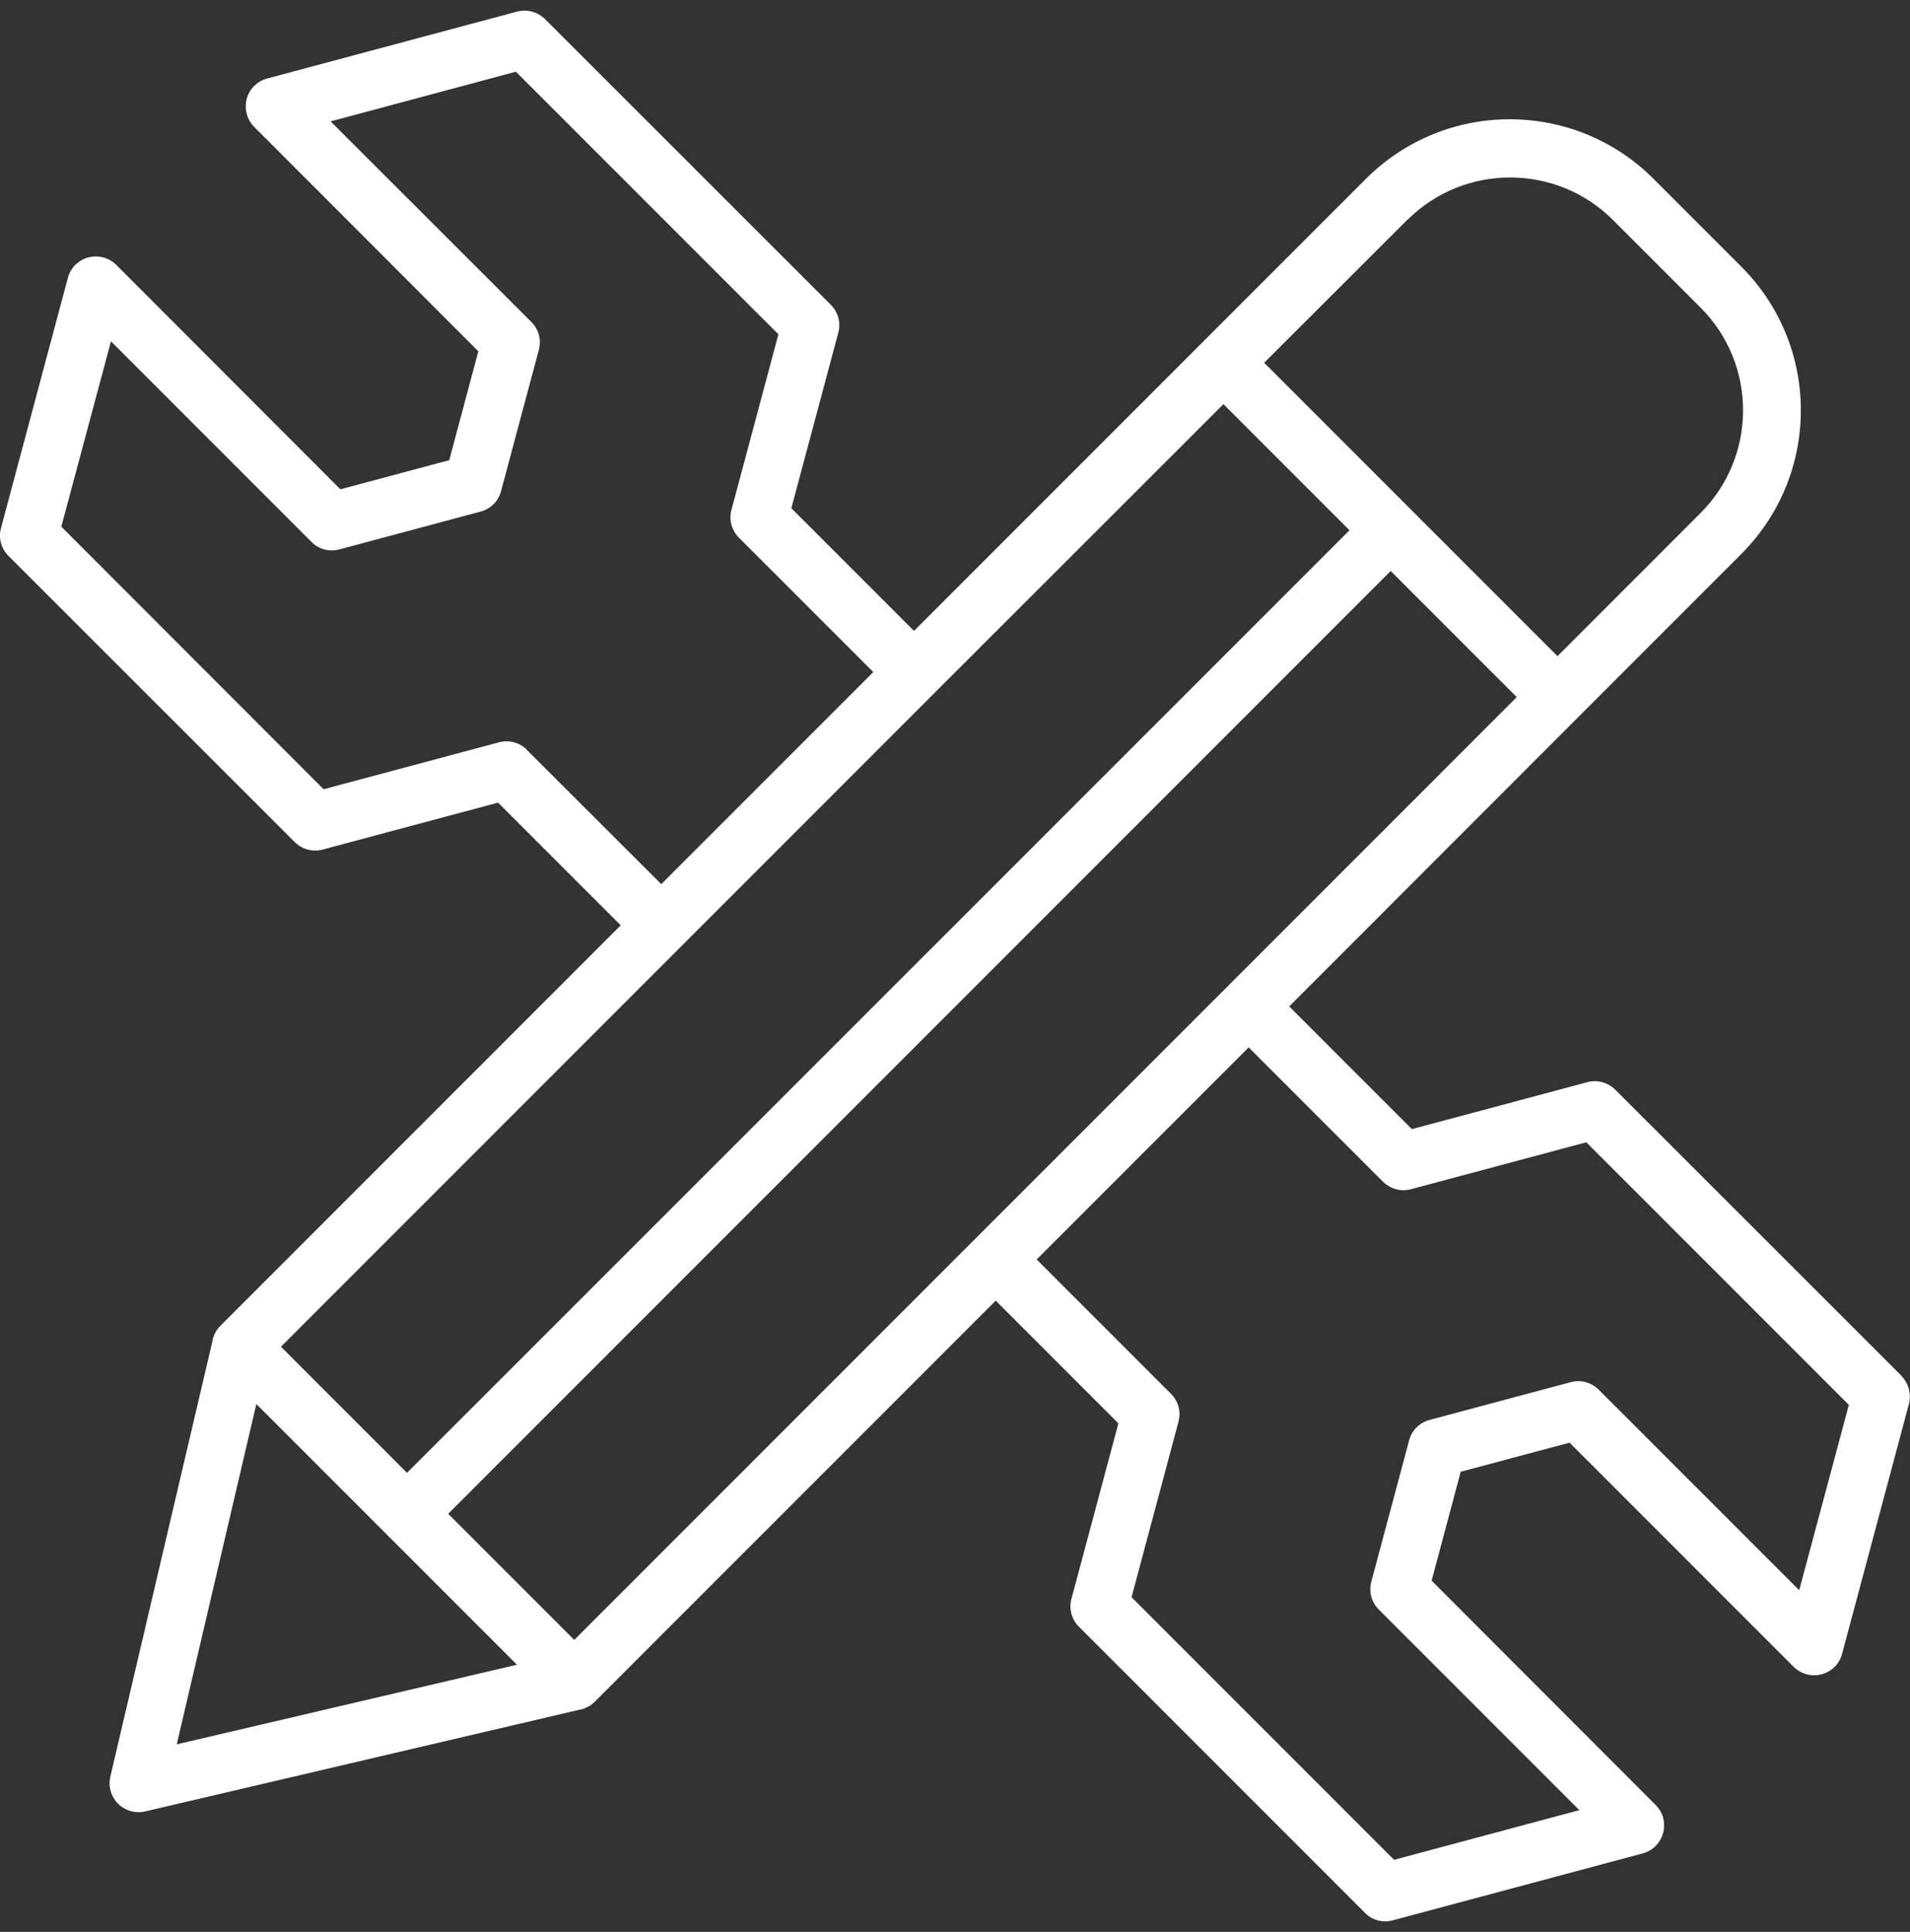 <svg width="90" height="91" viewBox="0 0 90 91" fill="none" xmlns="http://www.w3.org/2000/svg">
<rect x="0" y="0" width="90" height="91" fill="#333333" stroke="none"/>
<path d="M84.779 74.908L75.329 65.458C74.989 65.118 74.479 64.978 74.009 65.108L67.359 66.888C66.889 67.018 66.519 67.378 66.399 67.848L64.619 74.498C64.489 74.968 64.619 75.468 64.969 75.818L74.419 85.268L65.689 87.608L53.319 75.238L55.529 66.978C55.659 66.508 55.529 66.008 55.179 65.658L48.849 59.328L58.839 49.338L65.169 55.668C65.519 56.008 66.019 56.148 66.489 56.018L74.749 53.808L87.119 66.178L84.779 74.908ZM12.079 66.138L24.359 78.418L8.329 82.168L12.079 66.138ZM32.129 44.548L44.049 32.628L57.649 19.038L63.589 24.978L19.179 69.378L13.239 63.438L32.129 44.548ZM24.829 35.318C24.489 34.978 23.979 34.838 23.509 34.968L15.249 37.178L2.889 24.808L5.229 16.078L14.679 25.528C15.019 25.878 15.529 26.008 15.999 25.878L22.649 24.098C23.119 23.968 23.489 23.608 23.609 23.138L25.389 16.488C25.519 16.018 25.389 15.518 25.039 15.168L15.579 5.718L24.309 3.378L36.679 15.748L34.469 24.008C34.339 24.478 34.469 24.978 34.819 25.328L41.149 31.658L31.159 41.648L24.819 35.318H24.829ZM66.329 10.348C68.999 7.698 73.319 7.698 75.989 10.348L80.139 14.498C82.799 17.168 82.799 21.488 80.139 24.158L73.389 30.908L59.569 17.088L66.329 10.338V10.348ZM45.949 58.358L27.059 77.248L21.119 71.308L65.529 26.898L71.469 32.838L45.959 58.348L45.949 58.358ZM89.599 64.808L76.109 51.328C75.759 50.988 75.259 50.848 74.789 50.978L66.529 53.188L60.749 47.408L74.339 33.808L82.059 26.088C85.789 22.348 85.789 16.308 82.059 12.568L77.899 8.408C74.159 4.688 68.119 4.688 64.379 8.408L43.069 29.718L37.289 23.938L39.499 15.678C39.629 15.208 39.499 14.708 39.149 14.358L25.679 0.898C25.329 0.558 24.829 0.418 24.359 0.548L12.589 3.698C11.859 3.888 11.429 4.638 11.629 5.368C11.689 5.598 11.809 5.808 11.979 5.978L22.539 16.548L21.169 21.678L16.039 23.048L5.479 12.478C4.949 11.948 4.079 11.948 3.549 12.478C3.379 12.648 3.259 12.858 3.199 13.088L0.049 24.868C-0.081 25.338 0.049 25.838 0.399 26.188L13.889 39.668C14.229 40.008 14.739 40.148 15.209 40.018L23.469 37.808L29.249 43.588L10.359 62.478L10.339 62.498C10.339 62.498 10.299 62.538 10.289 62.558L10.249 62.608L10.209 62.668C10.209 62.668 10.179 62.708 10.169 62.728C10.159 62.748 10.149 62.768 10.139 62.788L10.109 62.848C10.109 62.848 10.089 62.878 10.089 62.898C10.089 62.918 10.069 62.948 10.059 62.978L10.039 63.028C10.039 63.028 10.019 63.088 10.019 63.108V63.138L5.199 83.688C5.029 84.418 5.479 85.158 6.219 85.328C6.429 85.378 6.639 85.378 6.839 85.328L27.389 80.518H27.419C27.419 80.518 27.469 80.498 27.499 80.488C27.529 80.488 27.529 80.478 27.549 80.468C27.569 80.468 27.599 80.448 27.619 80.438L27.679 80.408L27.739 80.378C27.739 80.378 27.779 80.358 27.799 80.348C27.819 80.338 27.839 80.328 27.849 80.318C27.859 80.308 27.889 80.288 27.909 80.268L27.949 80.228L28.009 80.178L28.029 80.158L46.919 61.268L52.699 67.048L50.489 75.308C50.359 75.778 50.489 76.278 50.839 76.628L64.319 90.108C64.569 90.368 64.919 90.508 65.279 90.508C65.399 90.508 65.519 90.488 65.629 90.458L77.399 87.308C78.129 87.118 78.559 86.368 78.369 85.638C78.309 85.408 78.189 85.198 78.019 85.028L67.459 74.458L68.829 69.328L73.959 67.958L84.519 78.518C85.049 79.048 85.919 79.048 86.449 78.518C86.619 78.348 86.739 78.138 86.799 77.908L89.949 66.138C90.069 65.668 89.939 65.168 89.599 64.818" fill="white"/>
</svg>
